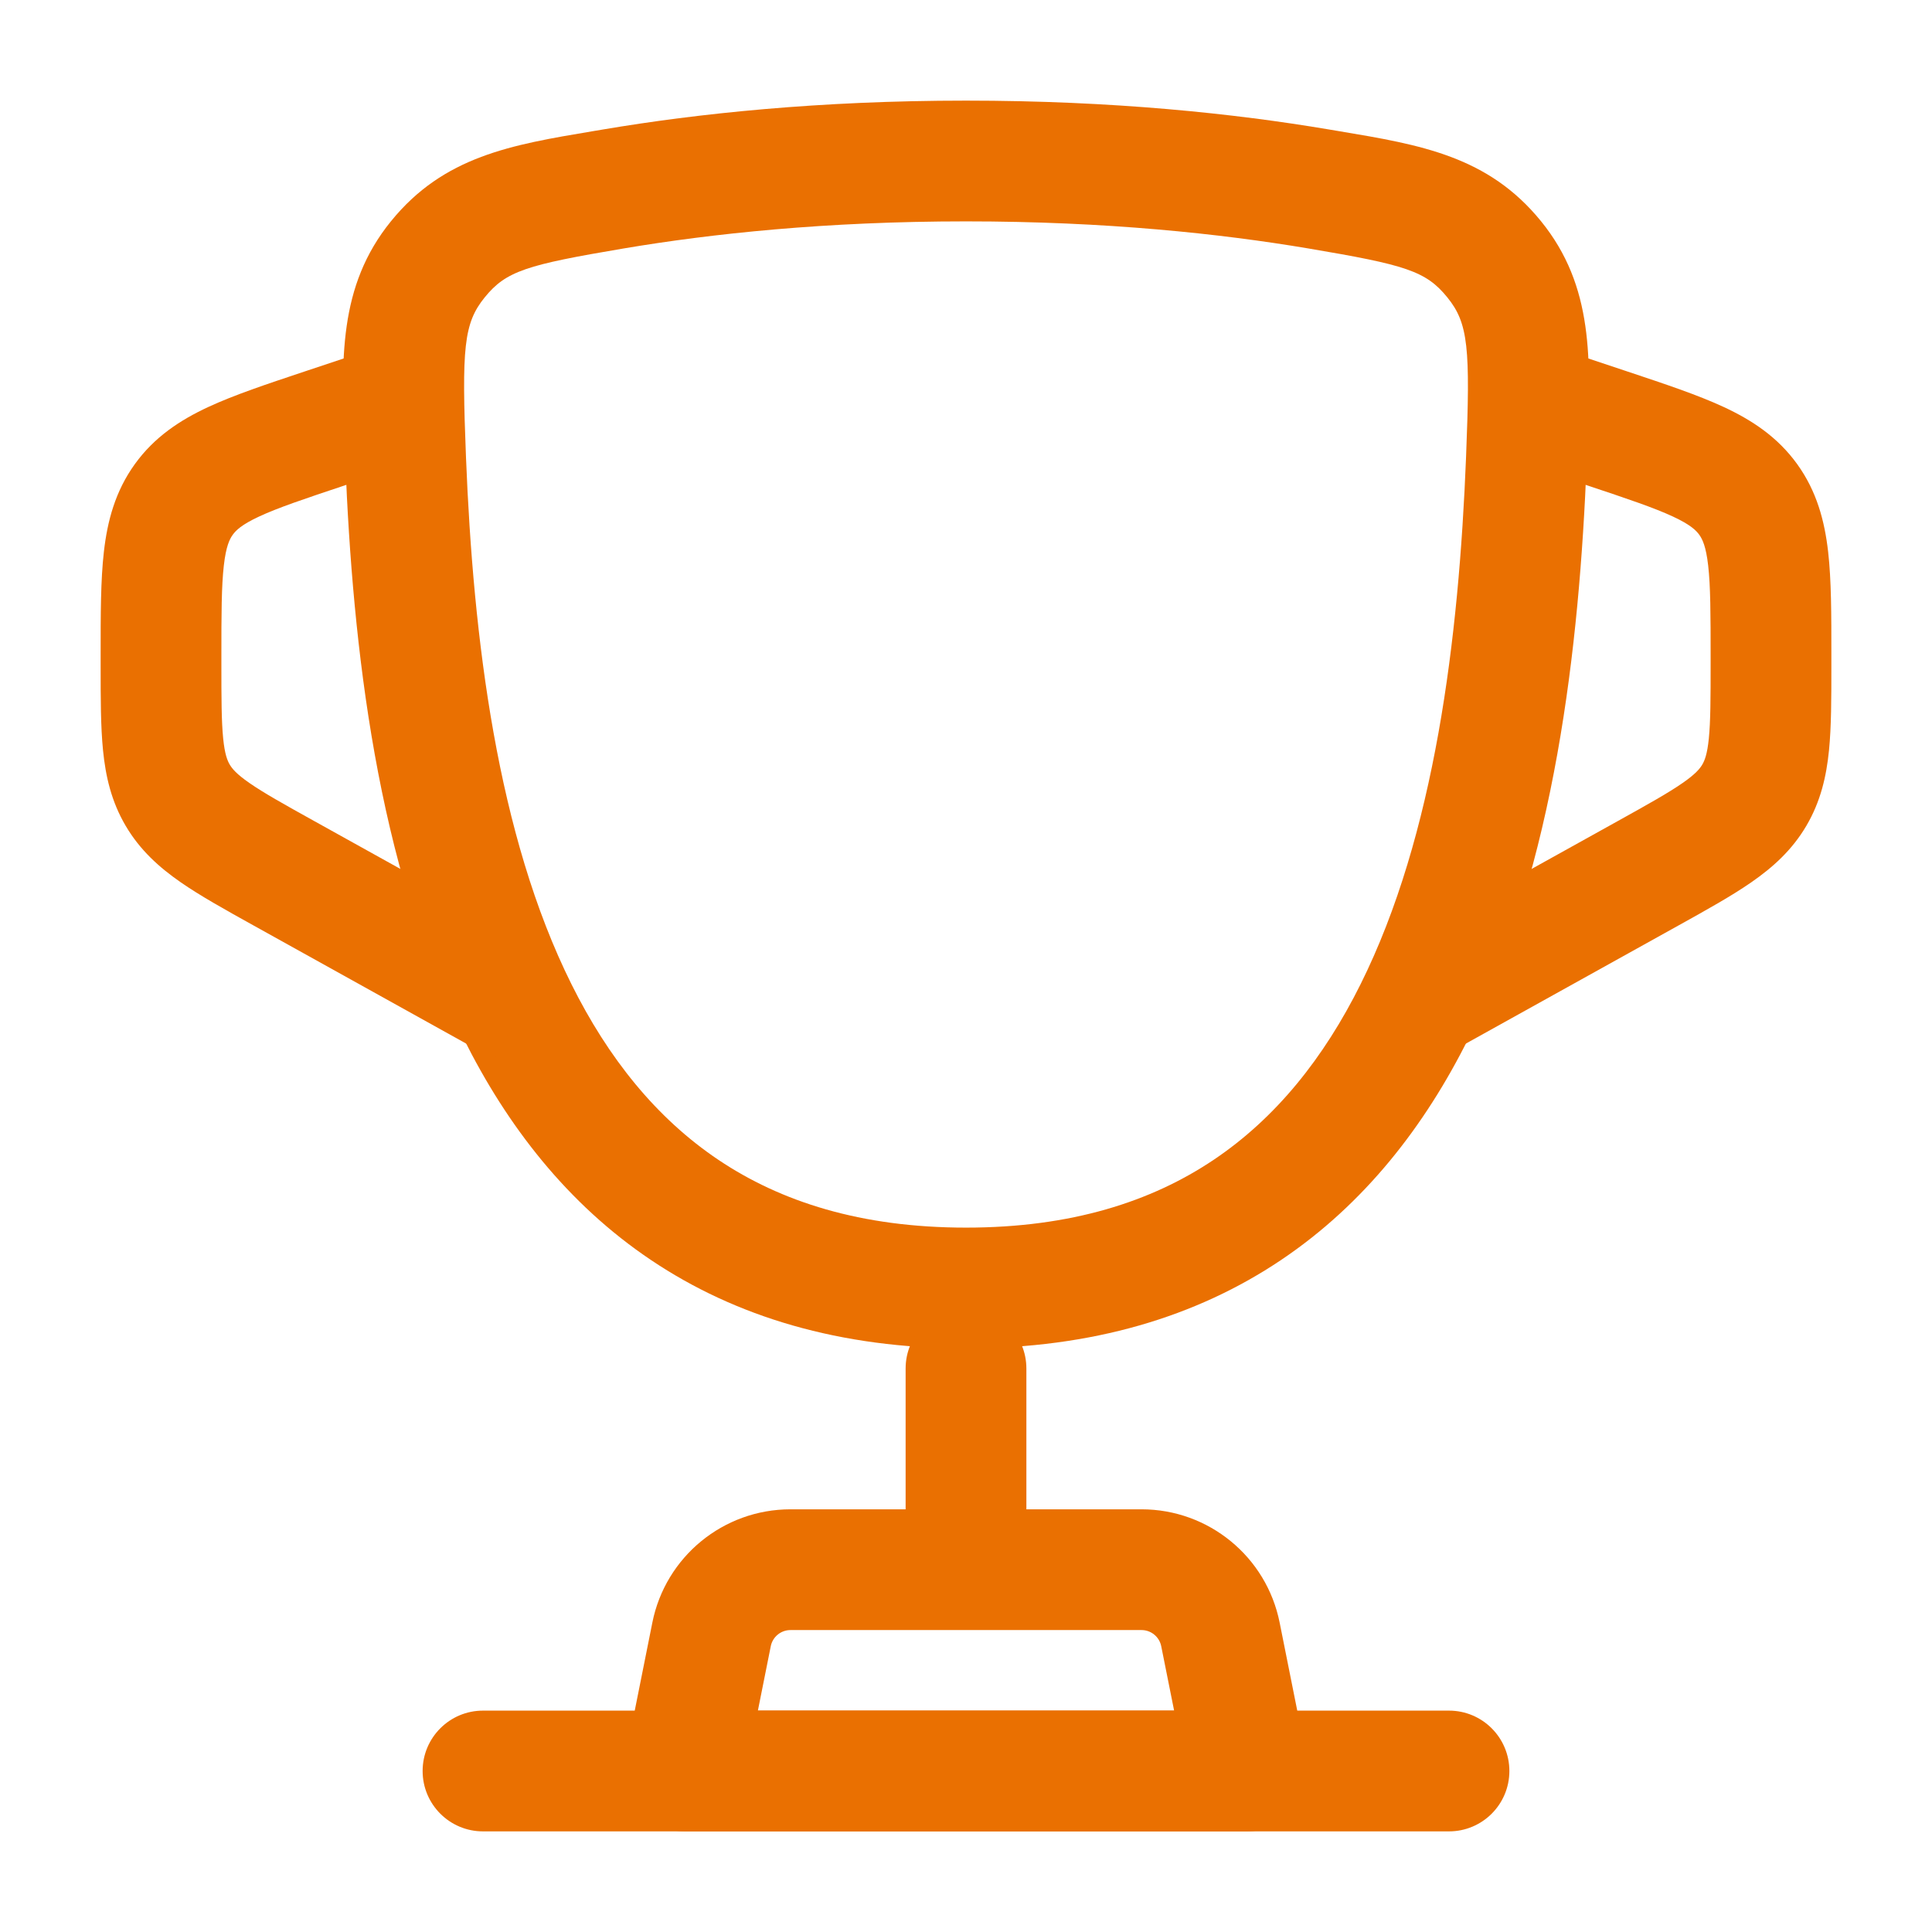 <?xml version="1.0" encoding="UTF-8"?>
<svg width="1200pt" height="1200pt" version="1.1" viewBox="0 0 1200 1200" xmlns="http://www.w3.org/2000/svg">
 <g fill="#ea7001" fill-rule="evenodd">
  <path d="m374.92 80.359c58.145-9.809 133.7-17.859 225.09-17.859 91.383 0 166.94 8.051 225.08 17.859 2.266 0.383 4.512 0.758 6.746 1.133 50.512 8.453 92.488 15.48 125.32 55.91 32.855 40.469 30.98 86.027 28.703 141.21-0.109 2.711-0.223 5.445-0.332 8.203-4.551 114.72-19.688 250.19-73.316 357.93-27.109 54.457-64.656 103.08-116.71 137.99-52.301 35.082-116.95 54.762-195.49 54.762-78.547 0-143.2-19.68-195.5-54.762-52.055-34.914-89.598-83.535-116.71-137.99-53.633-107.75-68.762-243.21-73.316-357.93-0.109-2.758-0.223-5.492-0.336-8.203-2.269-55.18-4.148-100.74 28.707-141.21 32.828-40.43 74.812-47.457 125.32-55.91 2.234-0.375 4.481-0.75 6.746-1.133zm225.09 57.141c-86.973 0-158.35 7.66-212.61 16.816-60.348 10.18-73.023 13.988-86.316 30.363-13.105 16.137-14.348 31.398-11.656 99.156 4.481 112.93 19.379 234.8 65.516 327.48 22.773 45.75 52.551 83.113 91.344 109.13 38.543 25.855 88.27 42.051 153.73 42.051 65.449 0 115.17-16.195 153.72-42.051 38.793-26.016 68.57-63.379 91.344-109.13 46.137-92.684 61.035-214.55 65.516-327.48 2.691-67.758 1.445-83.02-11.656-99.156-13.293-16.375-25.969-20.184-86.312-30.363-54.266-9.156-125.64-16.816-212.61-16.816z"/>
  <path d="m985.57 301.39-47.43-15.809 23.719-71.152 47.43 15.809c0.621 0.211 1.246 0.418 1.867 0.625 23.152 7.715 43.449 14.48 59.555 21.969 17.402 8.098 33.359 18.531 45.555 35.449 12.195 16.922 17.043 35.355 19.219 54.43 2.016 17.645 2.016 39.039 2.012 63.449v5.59 1.668c0 20.094 0 37.836-1.48 52.676-1.609 16.086-5.172 31.723-14.062 46.836-8.887 15.109-20.828 25.812-34.109 35.027-12.254 8.508-27.766 17.121-45.328 26.883l-149.3 82.945-36.426-65.562 147.84-82.133c19.461-10.812 31.645-17.633 40.449-23.746 8.125-5.633 10.766-8.957 12.238-11.453 1.465-2.492 3.09-6.418 4.07-16.254 1.062-10.668 1.109-24.629 1.109-46.891v-3.625c0-26.953-0.055-44.02-1.527-56.906-1.359-11.926-3.59-16.359-5.547-19.078-1.961-2.723-5.469-6.238-16.348-11.301-11.758-5.469-27.93-10.922-53.504-19.445z"/>
  <path d="m190.71 230.23 47.434-15.809 23.715 71.152-47.43 15.809c-25.57 8.523-41.746 13.977-53.504 19.445-10.883 5.062-14.383 8.578-16.344 11.301-1.961 2.719-4.191 7.152-5.551 19.078-1.473 12.887-1.527 29.953-1.527 56.906v3.625c0 22.262 0.043 36.223 1.109 46.891 0.984 9.836 2.606 13.762 4.07 16.254 1.469 2.496 4.113 5.82 12.234 11.453 8.809 6.113 20.992 12.934 40.449 23.746l147.85 82.133-36.426 65.562-149.3-82.945c-17.562-9.762-33.074-18.375-45.328-26.883-13.277-9.215-25.219-19.918-34.109-35.027-8.895-15.113-12.453-30.75-14.059-46.836-1.484-14.84-1.484-32.582-1.484-52.676v-1.668-3.625-1.969c-0.004-24.406-0.004-45.801 2.012-63.445 2.176-19.074 7.027-37.508 19.223-54.43 12.195-16.918 28.148-27.352 45.555-35.449 16.102-7.488 36.398-14.254 59.555-21.969 0.617-0.207 1.242-0.414 1.863-0.625z"/>
  <path d="m600 812.5c20.711 0 37.5 16.789 37.5 37.5v100c0 20.711-16.789 37.5-37.5 37.5s-37.5-16.789-37.5-37.5v-100c0-20.711 16.789-37.5 37.5-37.5z"/>
  <path d="m405.19 1007.8c8.18-40.898 44.09-70.34 85.801-70.34h218.02c41.707 0 77.617 29.441 85.797 70.34l16.961 84.805c2.207 11.016-0.645 22.441-7.769 31.129-7.121 8.691-17.766 13.727-29 13.727h-350c-11.234 0-21.879-5.035-29-13.727-7.121-8.688-9.977-20.113-7.773-31.129zm85.801 4.66c-5.961 0-11.09 4.203-12.258 10.051l-7.992 39.949h258.52l-7.996-39.949c-1.164-5.848-6.297-10.051-12.254-10.051z"/>
  <path d="m262.5 1100c0-20.711 16.789-37.5 37.5-37.5h600c20.711 0 37.5 16.789 37.5 37.5s-16.789 37.5-37.5 37.5h-600c-20.711 0-37.5-16.789-37.5-37.5z"/>
 </g>
</svg>
